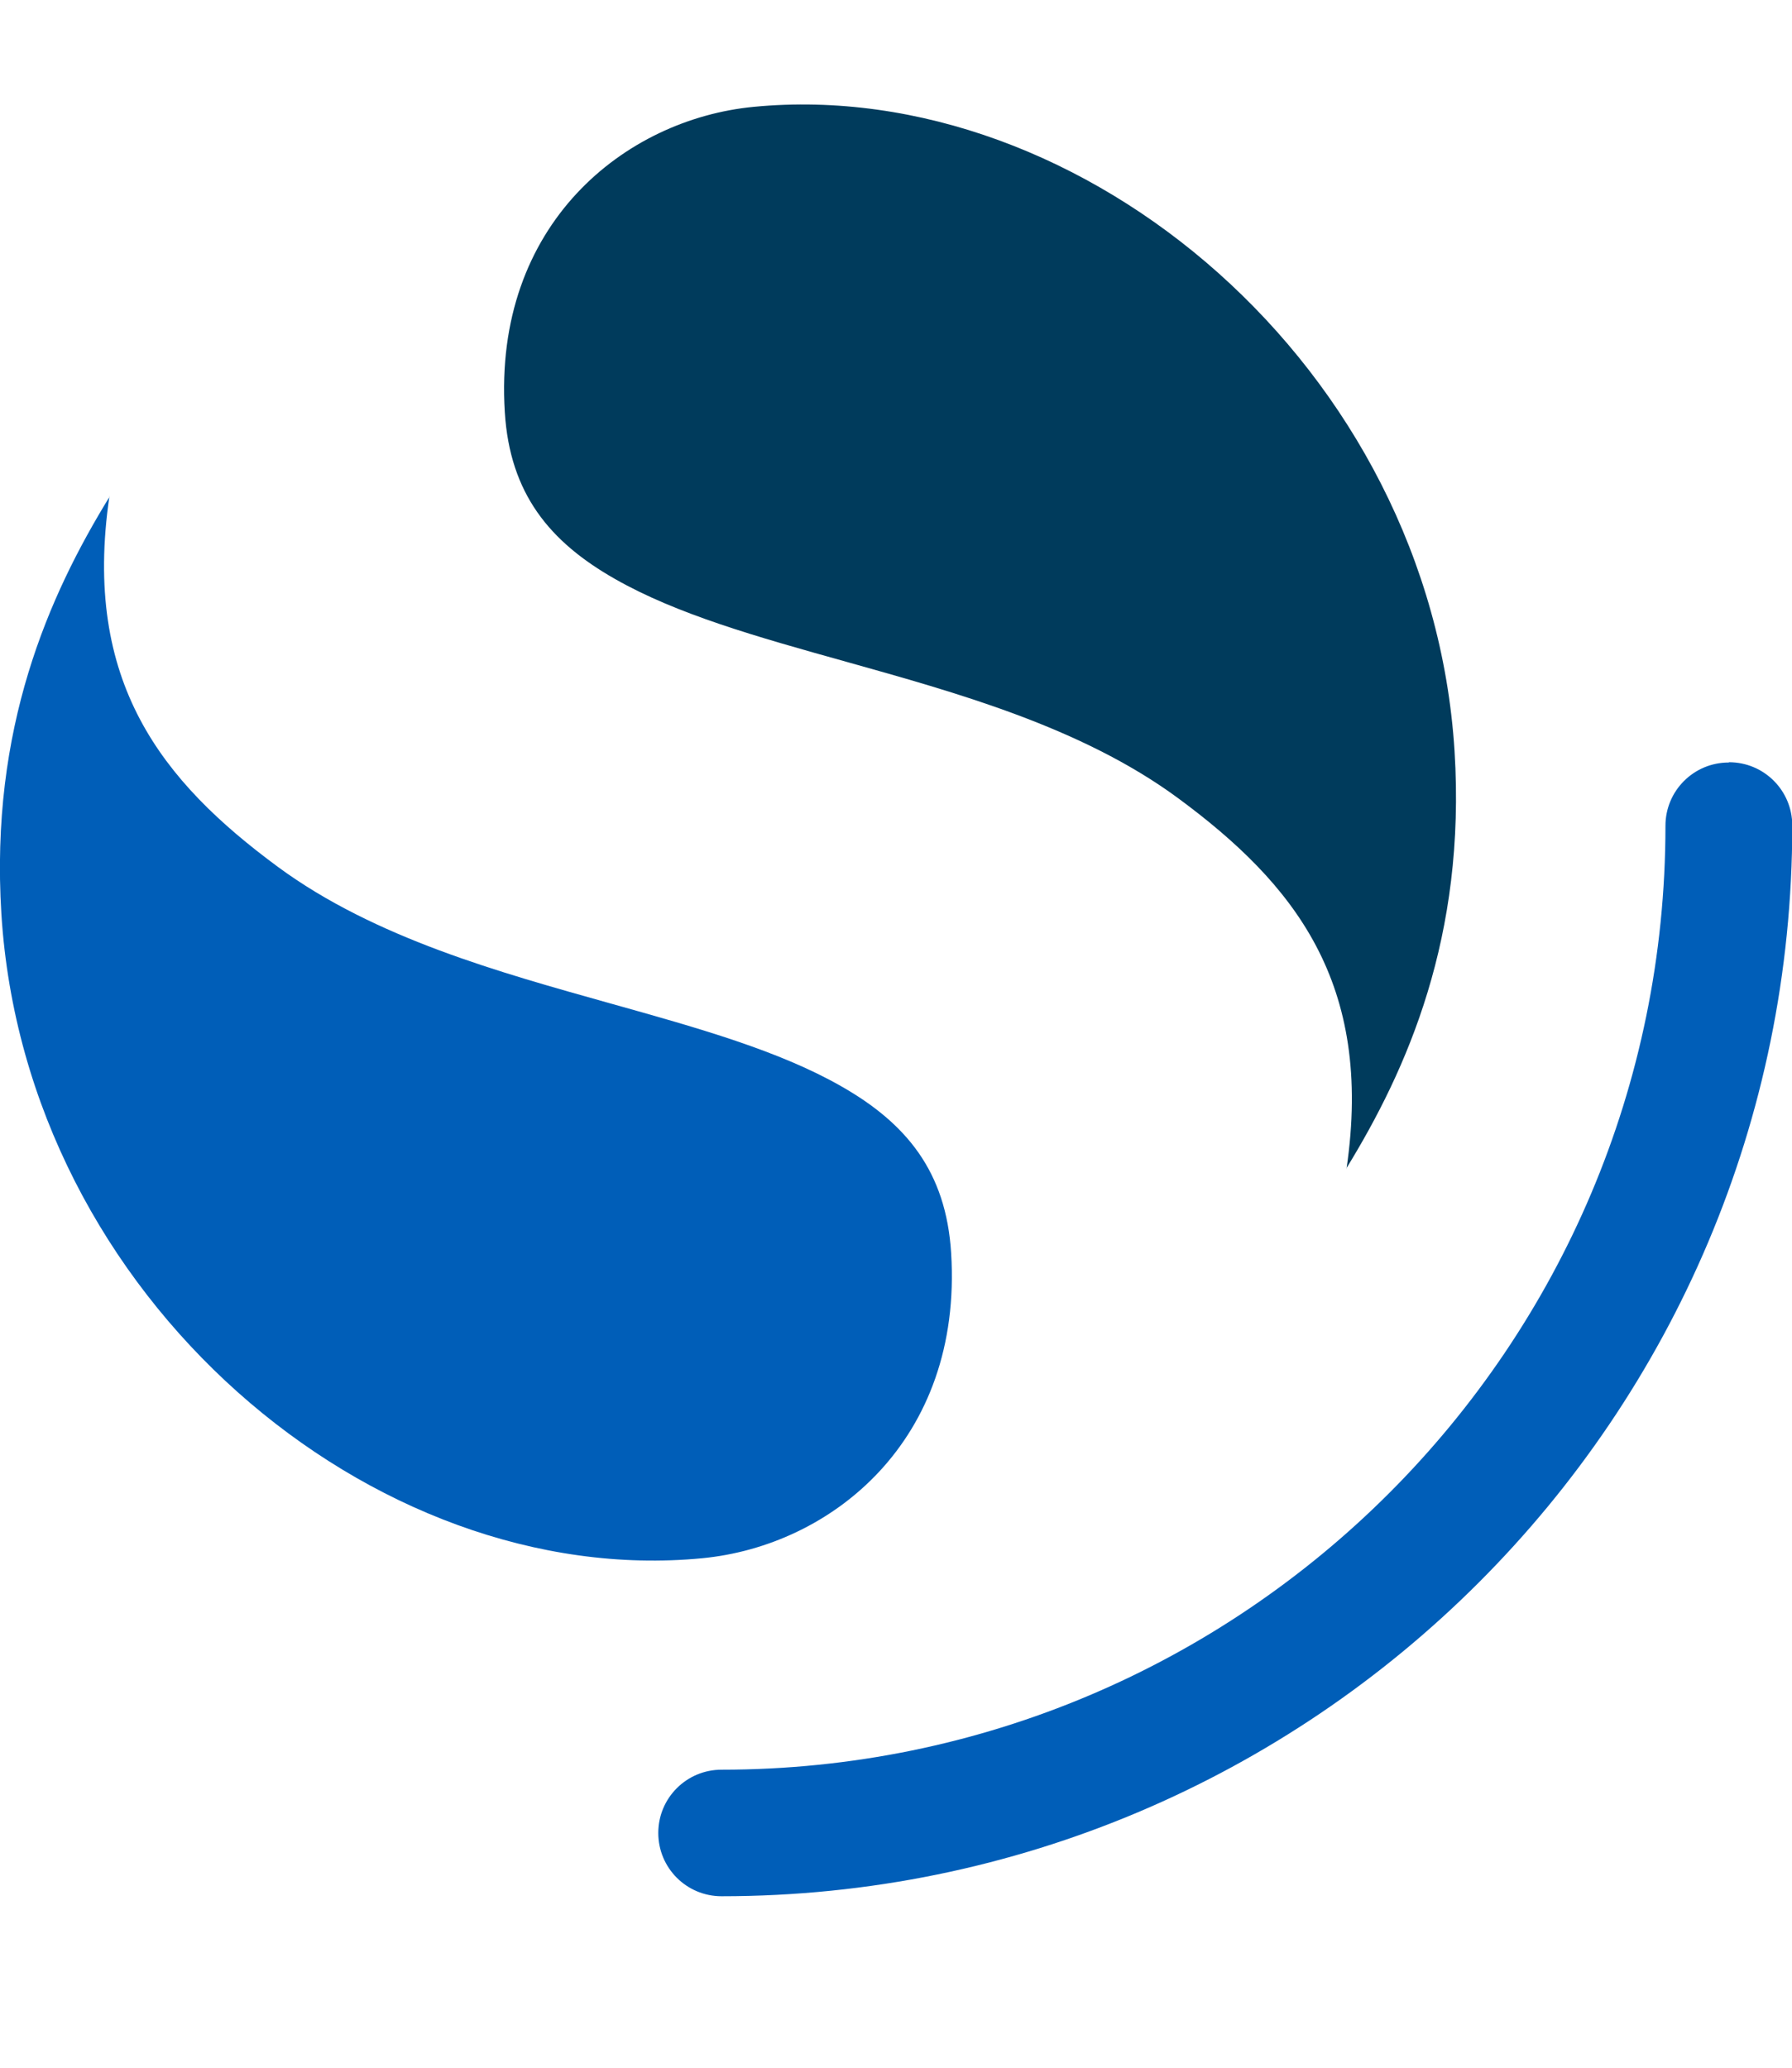 <svg fill="none" height="30" viewBox="0 0 26 30" width="26" xmlns="http://www.w3.org/2000/svg" xmlns:xlink="http://www.w3.org/1999/xlink"><clipPath id="a"><path d="m0 .5h26v28.844h-26z"/></clipPath><g clip-path="url(#a)"><path d="m25.082 11.063c-.508 0-.918.41-.918.918 0 7.564-6.13 13.695-13.695 13.695-.508 0-.918.41-.918.918s.41.918.918.918c8.58 0 15.535-6.955 15.535-15.535 0-.508-.41-.918-.918-.918z" fill="#005eb8"/><path d="m19.532 16.955c.886-1.442 1.739-3.364 1.572-6.057-.349-5.574-5.399-9.807-10.168-9.348-1.869.179-3.782 1.702-3.612 4.428.073 1.186.654 1.885 1.597 2.421.898.512 2.047.837 3.356 1.202 1.576.443 3.408.943 4.814 1.978 1.686 1.243 2.84 2.681 2.446 5.375z" fill="#003b5c"/><path d="m1.592 7.203c-.886 1.442-1.739 3.364-1.572 6.057.349 5.574 5.399 9.807 10.168 9.348 1.869-.179 3.782-1.702 3.612-4.428-.073-1.186-.654-1.885-1.597-2.421-.898-.512-2.047-.837-3.356-1.203-1.576-.443-3.408-.943-4.814-1.978-1.686-1.243-2.84-2.681-2.446-5.375z" fill="#005eb8"/></g></svg>